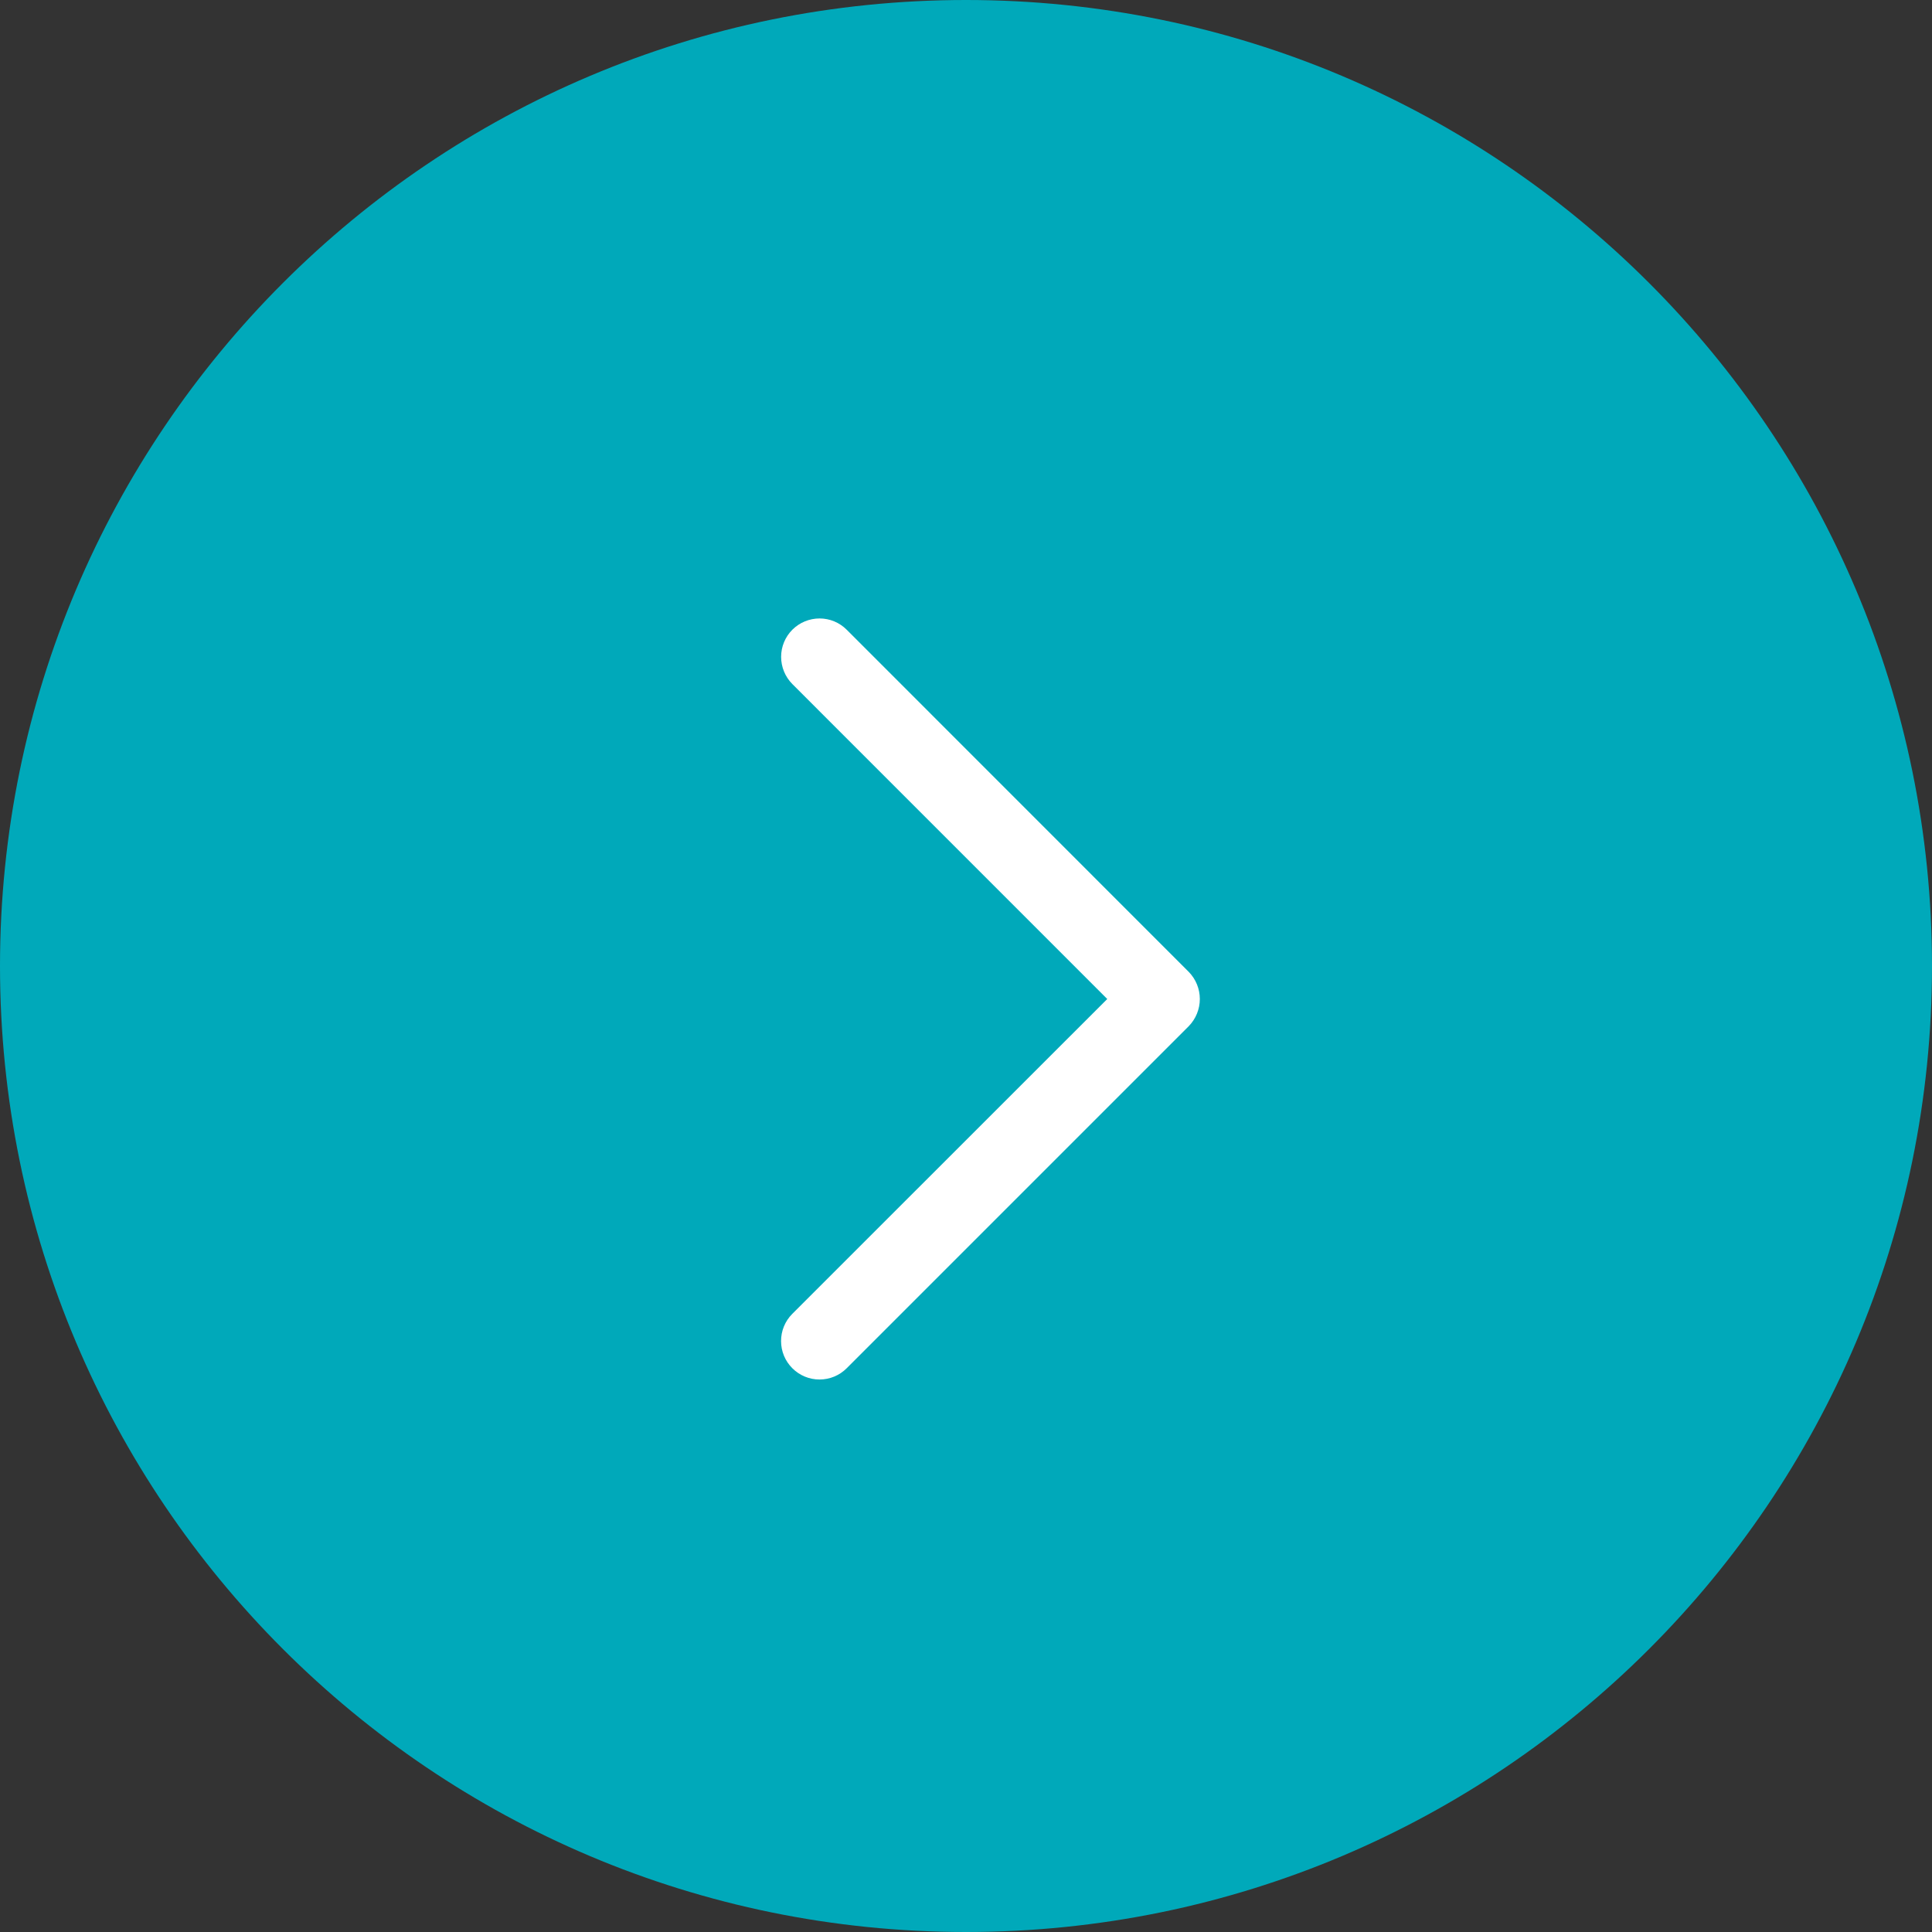 <svg width="36" height="36" viewBox="0 0 36 36" fill="none" xmlns="http://www.w3.org/2000/svg">
<rect x="0" y="0" width="36" height="36" fill="#333333" stroke="none"/>
<path d="M18 36C27.941 36 36 27.941 36 18C36 8.059 27.941 0 18 0C8.059 0 0 8.059 0 18C0 27.941 8.059 36 18 36Z" fill="#00A9BA"/>
<path d="M22.151 18.11L15.778 11.735C15.644 11.6 15.462 11.524 15.272 11.524C15.082 11.524 14.9 11.599 14.765 11.733C14.631 11.867 14.555 12.049 14.555 12.239C14.555 12.429 14.63 12.611 14.764 12.746L20.632 18.615L14.762 24.483C14.628 24.618 14.553 24.8 14.554 24.99C14.554 25.18 14.63 25.362 14.765 25.496C14.899 25.63 15.082 25.706 15.272 25.705C15.462 25.705 15.644 25.629 15.778 25.494L22.151 19.121C22.283 18.985 22.357 18.804 22.357 18.615C22.357 18.426 22.283 18.245 22.151 18.11Z" fill="white"/>
</svg>
